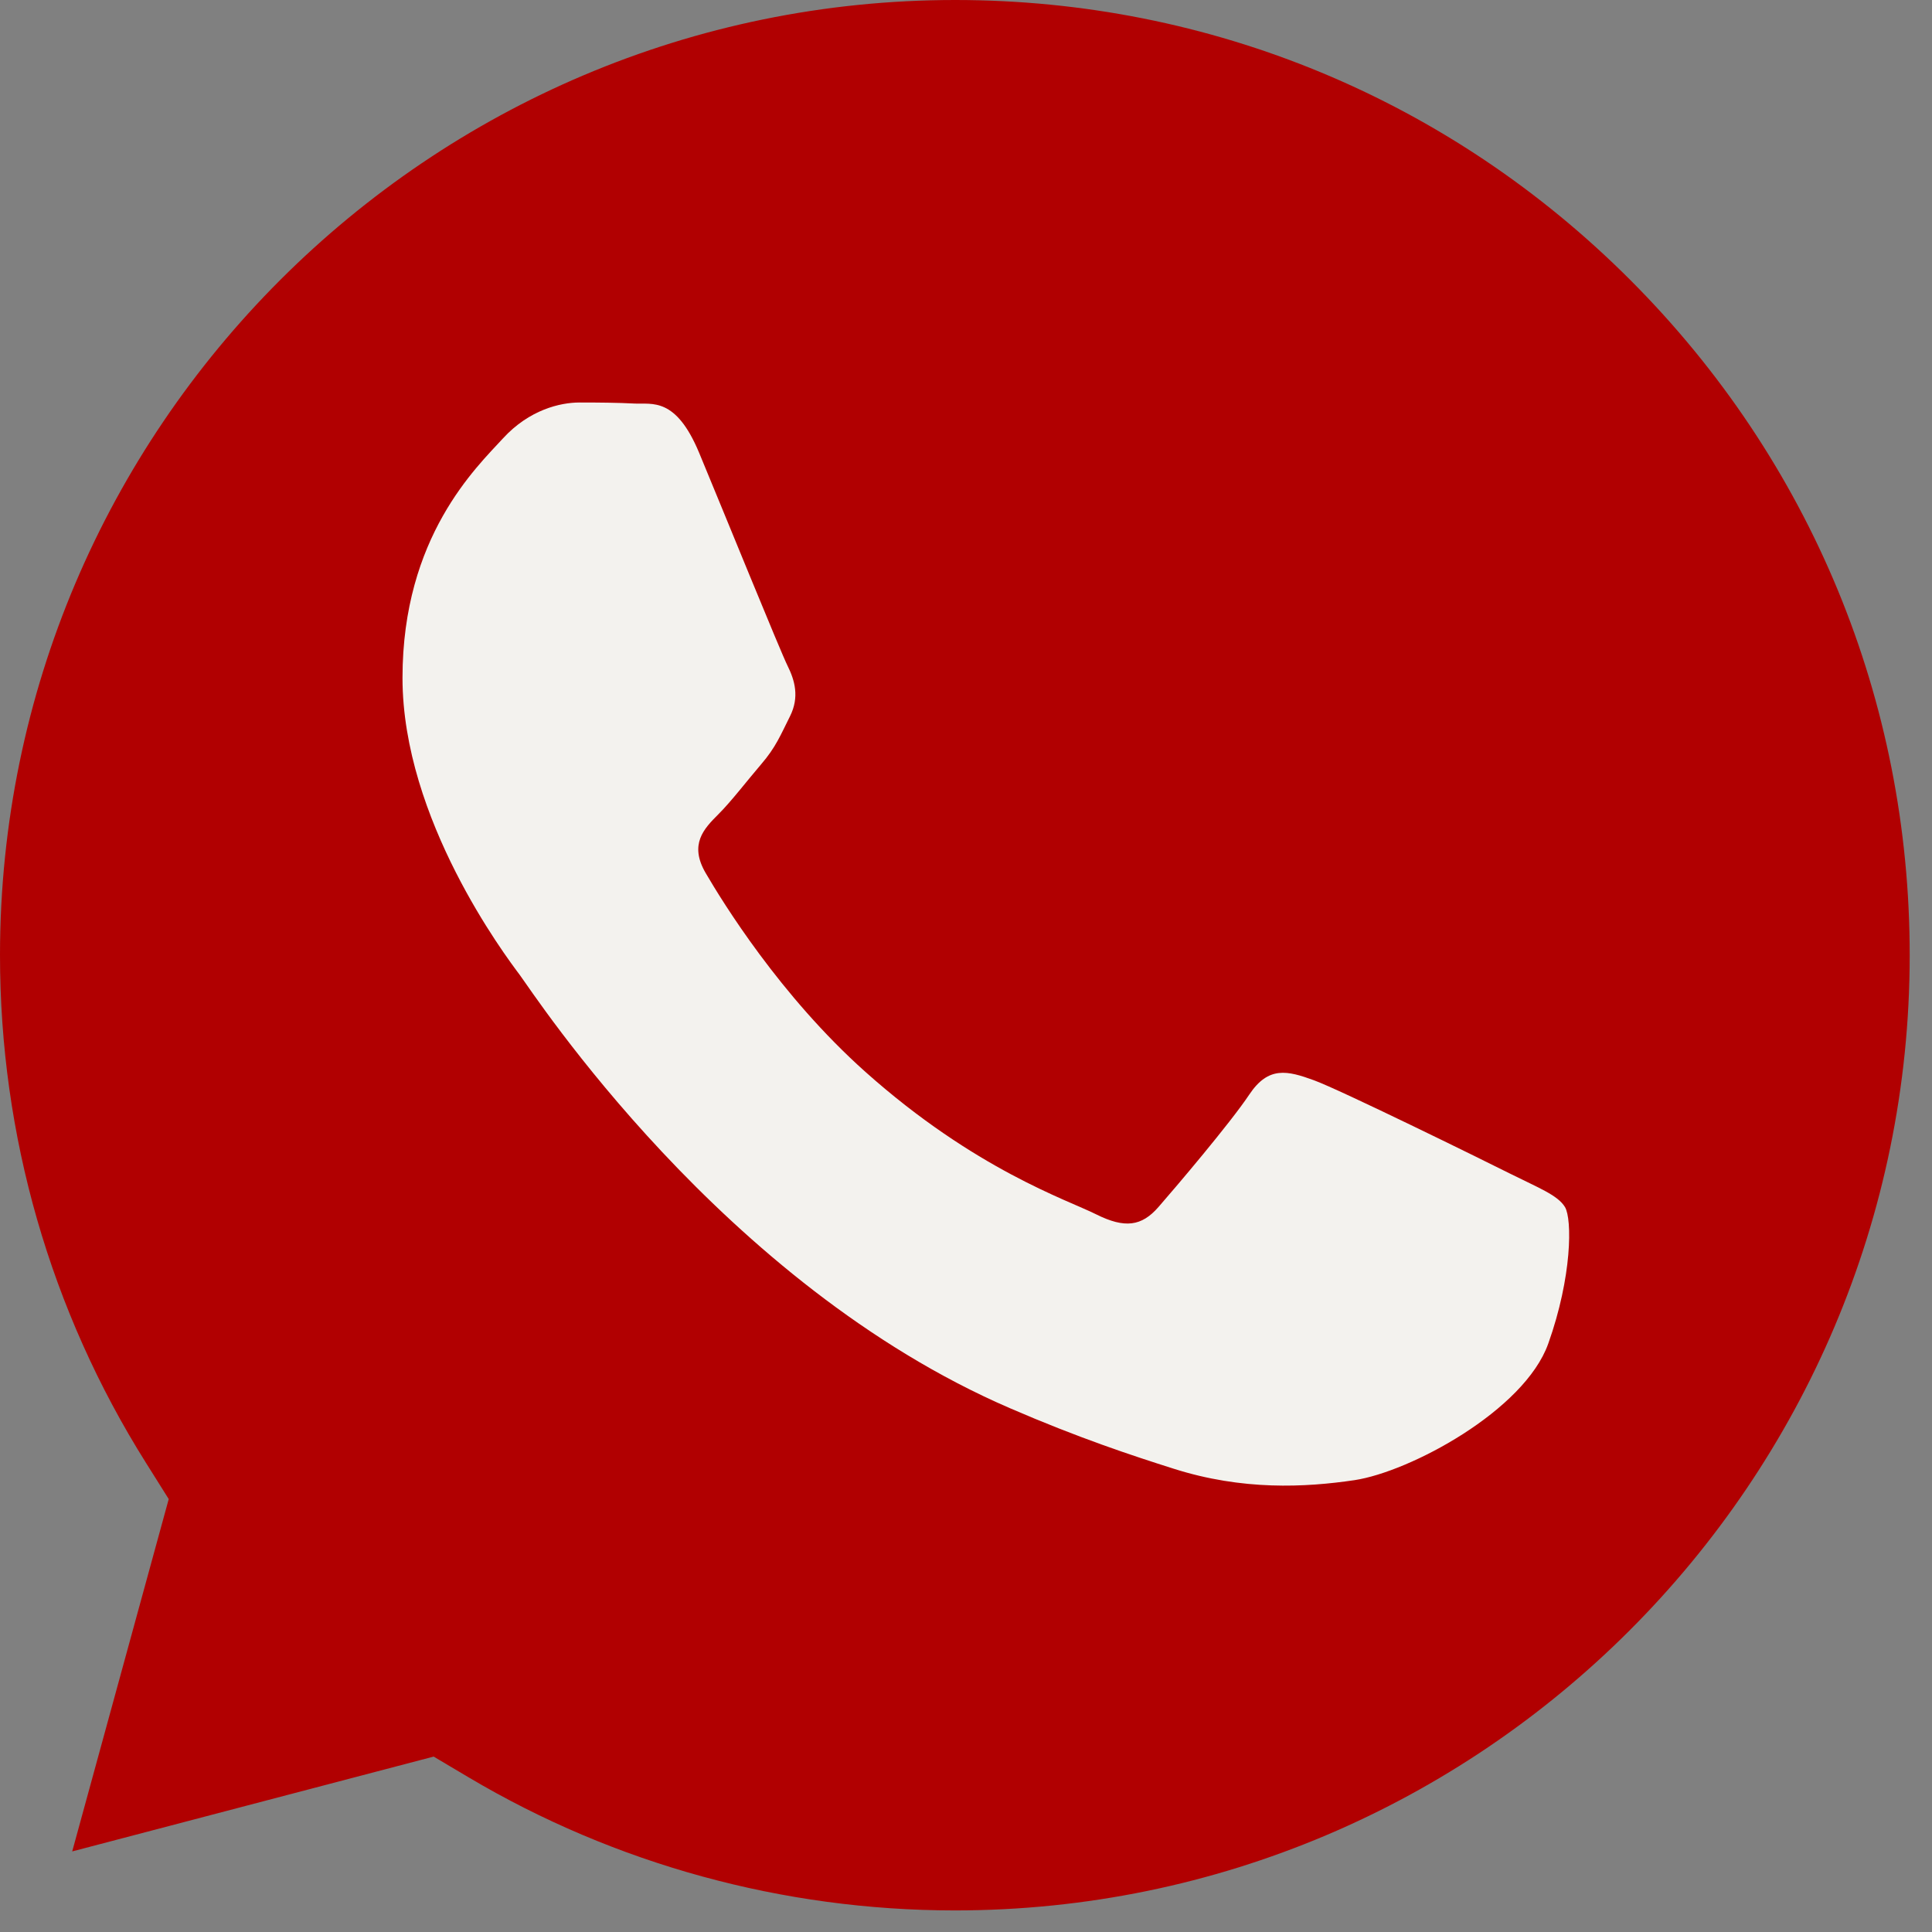<?xml version="1.0" encoding="UTF-8"?> <svg xmlns="http://www.w3.org/2000/svg" width="24" height="24" viewBox="0 0 24 24" fill="none"><rect x="0" y="0" width="24" height="24" fill="#808080" stroke="none"/><path d="M5.387 21.821L0.897 22.999L2.096 18.622L1.814 18.173C0.626 16.285 -0.001 14.102 1.0108e-06 11.861C0.003 5.321 5.324 0 11.867 0C15.035 0.001 18.013 1.236 20.253 3.479C22.492 5.721 23.725 8.701 23.723 11.87C23.721 18.411 18.4 23.732 11.862 23.732H11.857C9.729 23.731 7.641 23.159 5.82 22.078L5.387 21.821Z" fill="#B10001"></path><path d="M19.441 14.995C19.352 14.847 19.114 14.757 18.758 14.579C18.401 14.4 16.648 13.538 16.321 13.419C15.994 13.3 15.757 13.24 15.519 13.597C15.281 13.954 14.598 14.757 14.39 14.995C14.182 15.233 13.974 15.263 13.617 15.085C13.261 14.906 12.112 14.53 10.75 13.315C9.69 12.369 8.974 11.201 8.766 10.845C8.558 10.488 8.744 10.295 8.922 10.117C9.083 9.957 9.279 9.7 9.457 9.492C9.636 9.284 9.695 9.135 9.814 8.897C9.933 8.659 9.873 8.451 9.784 8.272C9.695 8.094 8.982 6.339 8.685 5.625C8.395 4.929 8.101 5.024 7.882 5.013C7.675 5.002 7.437 5 7.199 5C6.961 5 6.575 5.089 6.248 5.446C5.921 5.803 5 6.666 5 8.421C5 10.176 6.278 11.872 6.456 12.11C6.634 12.348 8.97 15.95 12.548 17.494C13.398 17.862 14.062 18.081 14.58 18.245C15.435 18.517 16.212 18.478 16.826 18.387C17.512 18.284 18.936 17.524 19.233 16.691C19.53 15.858 19.53 15.144 19.441 14.995Z" fill="#F3F2EE"></path></svg> 